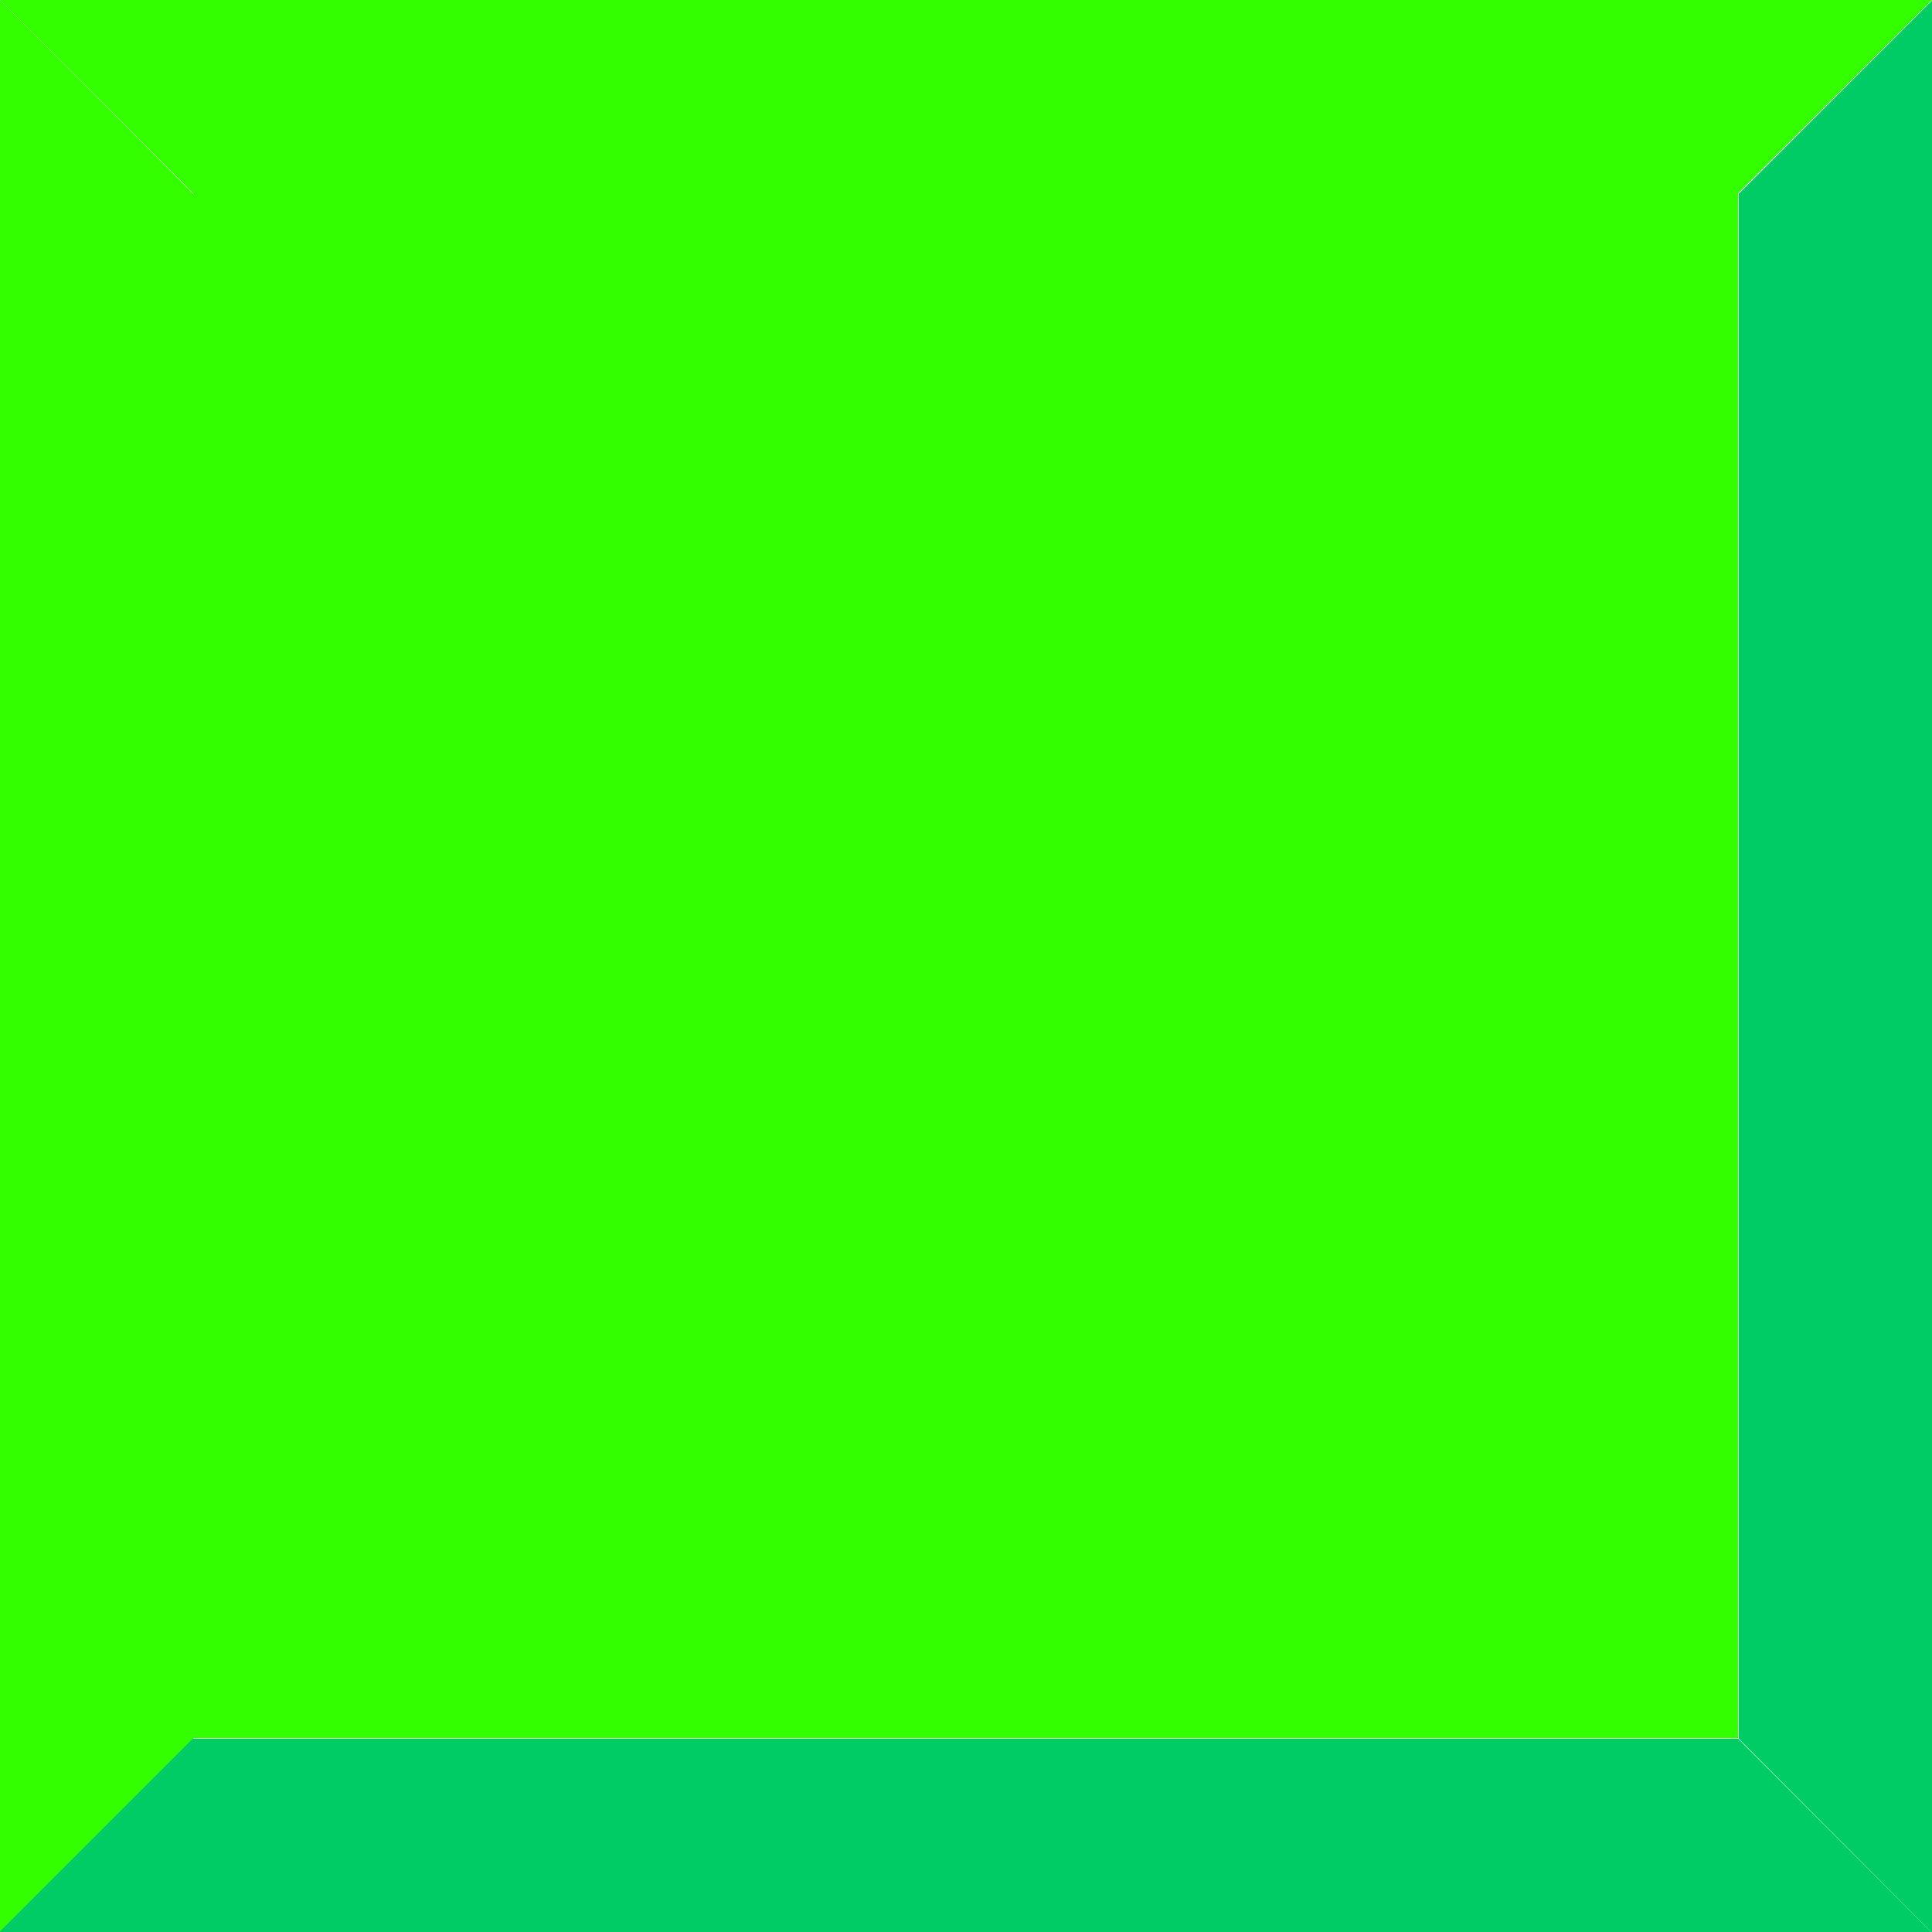 <!--?xml version="1.0" encoding="UTF-8" standalone="no"?-->
<!-- Creator: CorelDRAW -->

<svg xmlns:dc="http://purl.org/dc/elements/1.1/" xmlns:cc="http://creativecommons.org/ns#" xmlns:rdf="http://www.w3.org/1999/02/22-rdf-syntax-ns#" xmlns:svg="http://www.w3.org/2000/svg" xmlns="http://www.w3.org/2000/svg" xmlns:sodipodi="http://sodipodi.sourceforge.net/DTD/sodipodi-0.dtd" xmlns:inkscape="http://www.inkscape.org/namespaces/inkscape" xml:space="preserve" width="30mm" height="30mm" style="shape-rendering:geometricPrecision; text-rendering:geometricPrecision; image-rendering:optimizeQuality; fill-rule:evenodd; clip-rule:evenodd" viewBox="0 0 3.12 3.12" id="svg2" version="1.1" inkscape:version="0.48.3.1 r9886" sodipodi:docname="复件 89.svg"><sodipodi:namedview pagecolor="#ffffff" bordercolor="#666666" borderopacity="1" objecttolerance="10" gridtolerance="10" guidetolerance="10" inkscape:pageopacity="0" inkscape:pageshadow="2" inkscape:window-width="1440" inkscape:window-height="844" id="namedview20" showgrid="false" inkscape:zoom="2.2201482" inkscape:cx="107.50878" inkscape:cy="48.299722" inkscape:window-x="-4" inkscape:window-y="-4" inkscape:window-maximized="1" inkscape:current-layer="svg2"></sodipodi:namedview>
 <defs id="defs4">
  <style type="text/css" id="style6">
   
    .fil0 {fill:#B2B2B2}
    .fil2 {fill:#7F7F7F;fill-rule:nonzero}
    .fil1 {fill:#CCCCCC;fill-rule:nonzero}
   
  </style>
 
  
  
  
  
  
  
 </defs>
 <g id="light" inkscape:label="#g3008" style="fill: rgb(51, 255, 0);"><rect class="fil0" x="0.312" y="0.312" width="2.495" height="2.495" id="rect10" style="fill: rgb(51, 255, 0);"></rect></g><g id="hlight" inkscape:label="#g3004" style="fill: rgb(51, 255, 0);"><path class="fil1" d="m 0.312,0.312 2.495,0 L 3.12,0 1.2e-5,0 0.312,0.312 z m 1.248,0 M 2.964,0.156 M 1.56,0 m -1.404,0.156" id="path12" inkscape:connector-curvature="0" style="fill: rgb(51, 255, 0); fill-rule: nonzero;"></path><path class="fil1" d="m 0.312,2.808 0,-2.495 L 0,-1e-6 0,3.12 0.312,2.808 z m 0,-1.248 M 0.156,0.156 M 0,1.56 M 0.156,2.964" id="path16" inkscape:connector-curvature="0" style="fill: rgb(51, 255, 0); fill-rule: nonzero;"></path></g><g id="dark" inkscape:label="#g3011" style="fill: rgb(0, 204, 102);"><path class="fil2" d="m 0.312,2.808 2.495,0 0.312,0.312 -3.12,0 0.312,-0.312 z m 1.248,0 m 1.404,0.156 M 1.56,3.12 M 0.156,2.964" id="path14" inkscape:connector-curvature="0" style="fill: rgb(0, 204, 102); fill-rule: nonzero;"></path><path class="fil2" d="m 2.808,2.808 0,-2.495 0.312,-0.312 0,3.12 L 2.808,2.808 z m 0,-1.248 M 2.964,0.156 M 3.12,1.56 M 2.964,2.964" id="path18" inkscape:connector-curvature="0" style="fill: rgb(0, 204, 102); fill-rule: nonzero;"></path></g>
</svg>